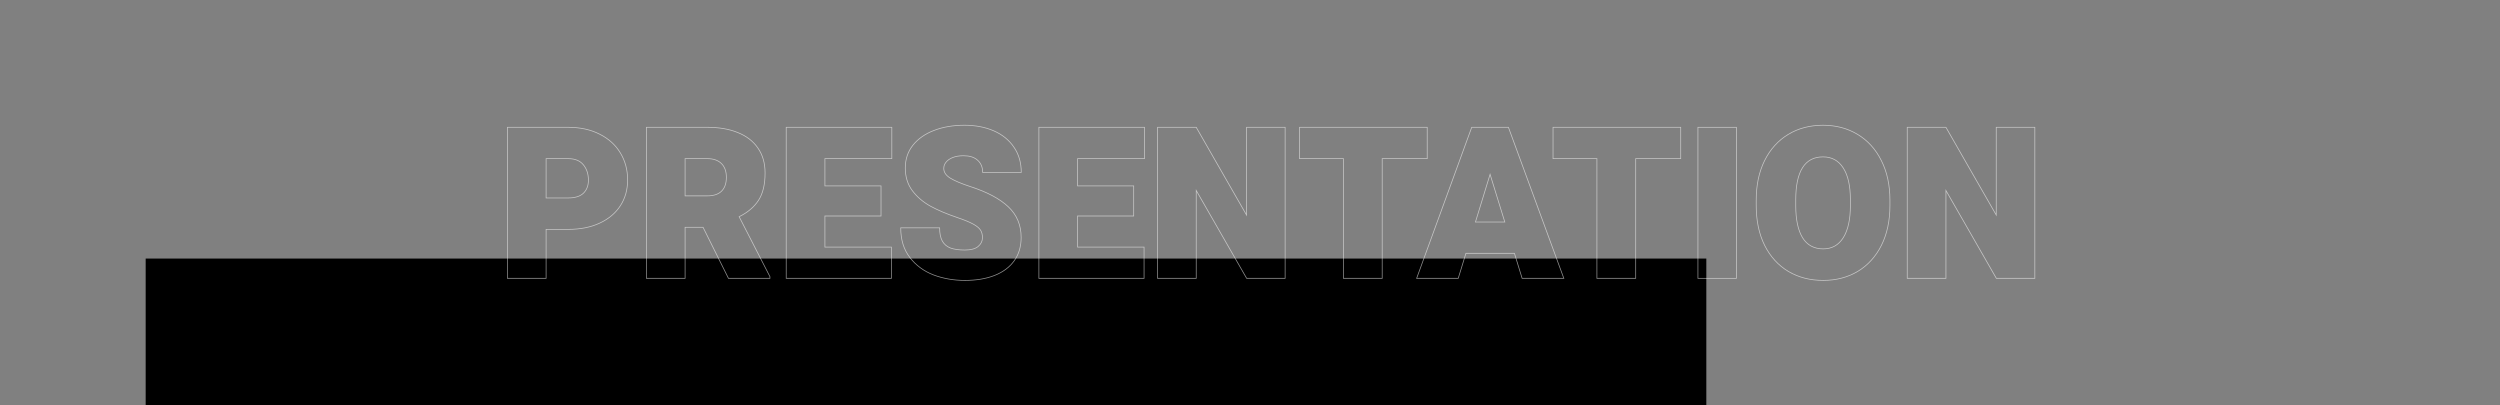 <?xml version="1.0" encoding="UTF-8" standalone="no"?>
<svg
   xmlns:dc="http://purl.org/dc/elements/1.1/"
   xmlns:cc="http://creativecommons.org/ns#"
   xmlns:rdf="http://www.w3.org/1999/02/22-rdf-syntax-ns#"
   xmlns:svg="http://www.w3.org/2000/svg"
   xmlns="http://www.w3.org/2000/svg"
   id="svg860"
   version="1.1"
   viewBox="0 0 3201.644 519.182"
   height="519.183"
   width="3201.644">
  <rect x="0" y="0" width="3201.644" height="519.182" fill="#808080" stroke="none"/>
  <defs
     id="defs864" />
  <flowRoot
     transform="translate(0.822,-268.462)"
     style="font-style:normal;font-weight:normal;font-size:40px;line-height:1.25;font-family:sans-serif;letter-spacing:0px;word-spacing:0px;fill:#000000;fill-opacity:1;stroke:none"
     id="flowRoot838"
     xml:space="preserve"><flowRegion
       id="flowRegion840"><rect
         y="599.596"
         x="185.734"
         height="900.404"
         width="1998.654"
         id="rect842" /></flowRegion><flowPara
       id="flowPara844" /></flowRoot>  <g
     id="flowRoot833"
     style="font-style:normal;font-weight:normal;font-size:40px;line-height:1.25;font-family:sans-serif;letter-spacing:0px;word-spacing:0px;opacity:0.75;fill:#000000;fill-opacity:1;stroke:none"
     transform="matrix(6.801,0,0,6.801,-3141.454,-2688.147)"
     aria-label="PRESENTATION">
    <path
       id="path841"
       style="font-style:normal;font-variant:normal;font-weight:900;font-stretch:normal;font-size:40px;font-family:Heebo;-inkscape-font-specification:'Heebo, Heavy';font-variant-ligatures:normal;font-variant-caps:normal;font-variant-numeric:normal;font-feature-settings:normal;text-align:start;writing-mode:lr-tb;text-anchor:start;opacity:0.75;fill:none;stroke:#ffffff;stroke-width:0.141"
       d="m 568.924,419.231 q 3.359,0 5.898,1.289 2.539,1.27 3.906,3.535 1.367,2.246 1.367,5.098 0,2.734 -1.367,4.844 -1.367,2.109 -3.906,3.281 -2.52,1.172 -5.898,1.172 h -4.18 v 9.219 h -7.285 v -28.438 z m 0,13.301 q 1.914,0 2.852,-0.898 0.938,-0.918 0.938,-2.441 0,-1.758 -0.957,-2.91 -0.957,-1.152 -2.832,-1.152 h -4.18 v 7.402 z" />
    <path
       id="path843"
       style="font-style:normal;font-variant:normal;font-weight:900;font-stretch:normal;font-size:40px;font-family:Heebo;-inkscape-font-specification:'Heebo, Heavy';font-variant-ligatures:normal;font-variant-caps:normal;font-variant-numeric:normal;font-feature-settings:normal;text-align:start;writing-mode:lr-tb;text-anchor:start;opacity:0.75;fill:none;stroke:#ffffff;stroke-width:0.141"
       d="m 606.893,447.356 v 0.312 h -7.812 l -4.785,-9.609 h -3.379 v 9.609 h -7.285 v -28.438 h 11.465 q 3.32,0 5.762,0.996 2.441,0.977 3.77,2.91 1.348,1.934 1.348,4.688 0,3.281 -1.25,5.176 -1.23,1.875 -3.633,3.066 z m -15.977,-15.215 h 4.18 q 1.777,0 2.676,-0.879 0.918,-0.898 0.918,-2.617 0,-1.68 -0.938,-2.598 -0.938,-0.918 -2.656,-0.918 h -4.18 z" />
    <path
       id="path845"
       style="font-style:normal;font-variant:normal;font-weight:900;font-stretch:normal;font-size:40px;font-family:Heebo;-inkscape-font-specification:'Heebo, Heavy';font-variant-ligatures:normal;font-variant-caps:normal;font-variant-numeric:normal;font-feature-settings:normal;text-align:start;writing-mode:lr-tb;text-anchor:start;opacity:0.75;fill:none;stroke:#ffffff;stroke-width:0.141"
       d="m 617.244,425.13 v 5.137 h 10.566 v 5.664 h -10.566 v 5.859 h 12.52 v 5.879 h -15.195 -4.609 v -28.438 h 7.285 12.598 v 5.898 z" />
    <path
       id="path847"
       style="font-style:normal;font-variant:normal;font-weight:900;font-stretch:normal;font-size:40px;font-family:Heebo;-inkscape-font-specification:'Heebo, Heavy';font-variant-ligatures:normal;font-variant-caps:normal;font-variant-numeric:normal;font-feature-settings:normal;text-align:start;writing-mode:lr-tb;text-anchor:start;opacity:0.75;fill:none;stroke:#ffffff;stroke-width:0.141"
       d="m 642.127,436.204 q -2.891,-0.977 -4.98,-2.109 -2.09,-1.152 -3.438,-2.93 -1.328,-1.777 -1.328,-4.277 0,-2.461 1.426,-4.277 1.445,-1.816 3.984,-2.793 2.539,-0.977 5.723,-0.977 3.105,0 5.527,1.055 2.422,1.055 3.789,3.066 1.387,1.992 1.387,4.766 h -7.266 q 0,-1.445 -0.938,-2.285 -0.918,-0.859 -2.676,-0.859 -1.172,0 -2.012,0.332 -0.84,0.332 -1.27,0.879 -0.43,0.527 -0.43,1.172 0,1.074 1.23,1.836 1.25,0.762 3.809,1.602 4.707,1.523 7.109,3.789 2.422,2.266 2.422,5.781 0,2.578 -1.309,4.395 -1.309,1.816 -3.691,2.754 -2.383,0.938 -5.605,0.938 -3.145,0 -5.898,-1.035 -2.734,-1.055 -4.453,-3.281 -1.719,-2.227 -1.719,-5.586 h 7.324 q 0,1.582 0.508,2.5 0.527,0.918 1.562,1.309 1.035,0.371 2.676,0.371 1.699,0 2.5,-0.664 0.82,-0.684 0.82,-1.66 0,-0.84 -0.352,-1.406 -0.352,-0.586 -1.387,-1.152 -1.016,-0.566 -3.047,-1.25 z" />
    <path
       id="path849"
       style="font-style:normal;font-variant:normal;font-weight:900;font-stretch:normal;font-size:40px;font-family:Heebo;-inkscape-font-specification:'Heebo, Heavy';font-variant-ligatures:normal;font-variant-caps:normal;font-variant-numeric:normal;font-feature-settings:normal;text-align:start;writing-mode:lr-tb;text-anchor:start;opacity:0.75;fill:none;stroke:#ffffff;stroke-width:0.141"
       d="m 664.822,425.13 v 5.137 h 10.566 v 5.664 h -10.566 v 5.859 h 12.52 v 5.879 h -15.195 -4.609 v -28.438 h 7.285 12.598 v 5.898 z" />
    <path
       id="path851"
       style="font-style:normal;font-variant:normal;font-weight:900;font-stretch:normal;font-size:40px;font-family:Heebo;-inkscape-font-specification:'Heebo, Heavy';font-variant-ligatures:normal;font-variant-caps:normal;font-variant-numeric:normal;font-feature-settings:normal;text-align:start;writing-mode:lr-tb;text-anchor:start;opacity:0.75;fill:none;stroke:#ffffff;stroke-width:0.141"
       d="m 696.658,447.669 -9.492,-16.543 v 16.543 h -7.285 v -28.438 h 7.285 l 9.473,16.523 v -16.523 h 7.266 v 28.438 z" />
    <path
       id="path853"
       style="font-style:normal;font-variant:normal;font-weight:900;font-stretch:normal;font-size:40px;font-family:Heebo;-inkscape-font-specification:'Heebo, Heavy';font-variant-ligatures:normal;font-variant-caps:normal;font-variant-numeric:normal;font-feature-settings:normal;text-align:start;writing-mode:lr-tb;text-anchor:start;opacity:0.75;fill:none;stroke:#ffffff;stroke-width:0.141"
       d="m 730.662,425.13 h -8.477 v 22.539 h -7.305 v -22.539 h -8.262 v -5.898 h 15.566 8.477 z" />
    <path
       id="path855"
       style="font-style:normal;font-variant:normal;font-weight:900;font-stretch:normal;font-size:40px;font-family:Heebo;-inkscape-font-specification:'Heebo, Heavy';font-variant-ligatures:normal;font-variant-caps:normal;font-variant-numeric:normal;font-feature-settings:normal;text-align:start;writing-mode:lr-tb;text-anchor:start;opacity:0.75;fill:none;stroke:#ffffff;stroke-width:0.141"
       d="m 747.088,442.962 h -9.141 l -1.445,4.707 h -7.832 l 10.371,-28.438 h 4.961 1.953 l 10.43,28.438 h -7.852 z m -1.816,-5.898 -2.773,-8.984 -2.754,8.984 z" />
    <path
       id="path857"
       style="font-style:normal;font-variant:normal;font-weight:900;font-stretch:normal;font-size:40px;font-family:Heebo;-inkscape-font-specification:'Heebo, Heavy';font-variant-ligatures:normal;font-variant-caps:normal;font-variant-numeric:normal;font-feature-settings:normal;text-align:start;writing-mode:lr-tb;text-anchor:start;opacity:0.75;fill:none;stroke:#ffffff;stroke-width:0.141"
       d="m 778.396,425.13 h -8.477 v 22.539 h -7.305 v -22.539 h -8.262 v -5.898 h 15.566 8.477 z" />
    <path
       id="path859"
       style="font-style:normal;font-variant:normal;font-weight:900;font-stretch:normal;font-size:40px;font-family:Heebo;-inkscape-font-specification:'Heebo, Heavy';font-variant-ligatures:normal;font-variant-caps:normal;font-variant-numeric:normal;font-feature-settings:normal;text-align:start;writing-mode:lr-tb;text-anchor:start;opacity:0.75;fill:none;stroke:#ffffff;stroke-width:0.141"
       d="m 781.639,447.669 v -28.438 h 7.246 v 28.438 z" />
    <path
       id="path861"
       style="font-style:normal;font-variant:normal;font-weight:900;font-stretch:normal;font-size:40px;font-family:Heebo;-inkscape-font-specification:'Heebo, Heavy';font-variant-ligatures:normal;font-variant-caps:normal;font-variant-numeric:normal;font-feature-settings:normal;text-align:start;writing-mode:lr-tb;text-anchor:start;opacity:0.75;fill:none;stroke:#ffffff;stroke-width:0.141"
       d="m 817.791,433.978 q 0,4.277 -1.602,7.48 -1.602,3.184 -4.453,4.902 -2.852,1.699 -6.504,1.699 -3.711,0 -6.582,-1.699 -2.852,-1.719 -4.453,-4.902 -1.582,-3.203 -1.582,-7.48 v -1.035 q 0,-4.277 1.582,-7.461 1.602,-3.203 4.453,-4.922 2.852,-1.719 6.543,-1.719 3.652,0 6.504,1.719 2.871,1.719 4.473,4.922 1.621,3.184 1.621,7.461 z m -7.441,-1.074 q 0,-3.945 -1.348,-6.016 -1.328,-2.09 -3.809,-2.09 -5.137,0 -5.137,8.105 v 1.074 q 0,3.945 1.289,6.055 1.309,2.09 3.887,2.09 2.461,0 3.789,-2.129 1.328,-2.129 1.328,-6.016 z" />
    <path
       id="path863"
       style="font-style:normal;font-variant:normal;font-weight:900;font-stretch:normal;font-size:40px;font-family:Heebo;-inkscape-font-specification:'Heebo, Heavy';font-variant-ligatures:normal;font-variant-caps:normal;font-variant-numeric:normal;font-feature-settings:normal;text-align:start;writing-mode:lr-tb;text-anchor:start;opacity:0.75;fill:none;stroke:#ffffff;stroke-width:0.141"
       d="m 837.83,447.669 -9.492,-16.543 v 16.543 h -7.285 v -28.438 h 7.285 l 9.473,16.523 v -16.523 h 7.266 v 28.438 z" />
  </g>
</svg>
